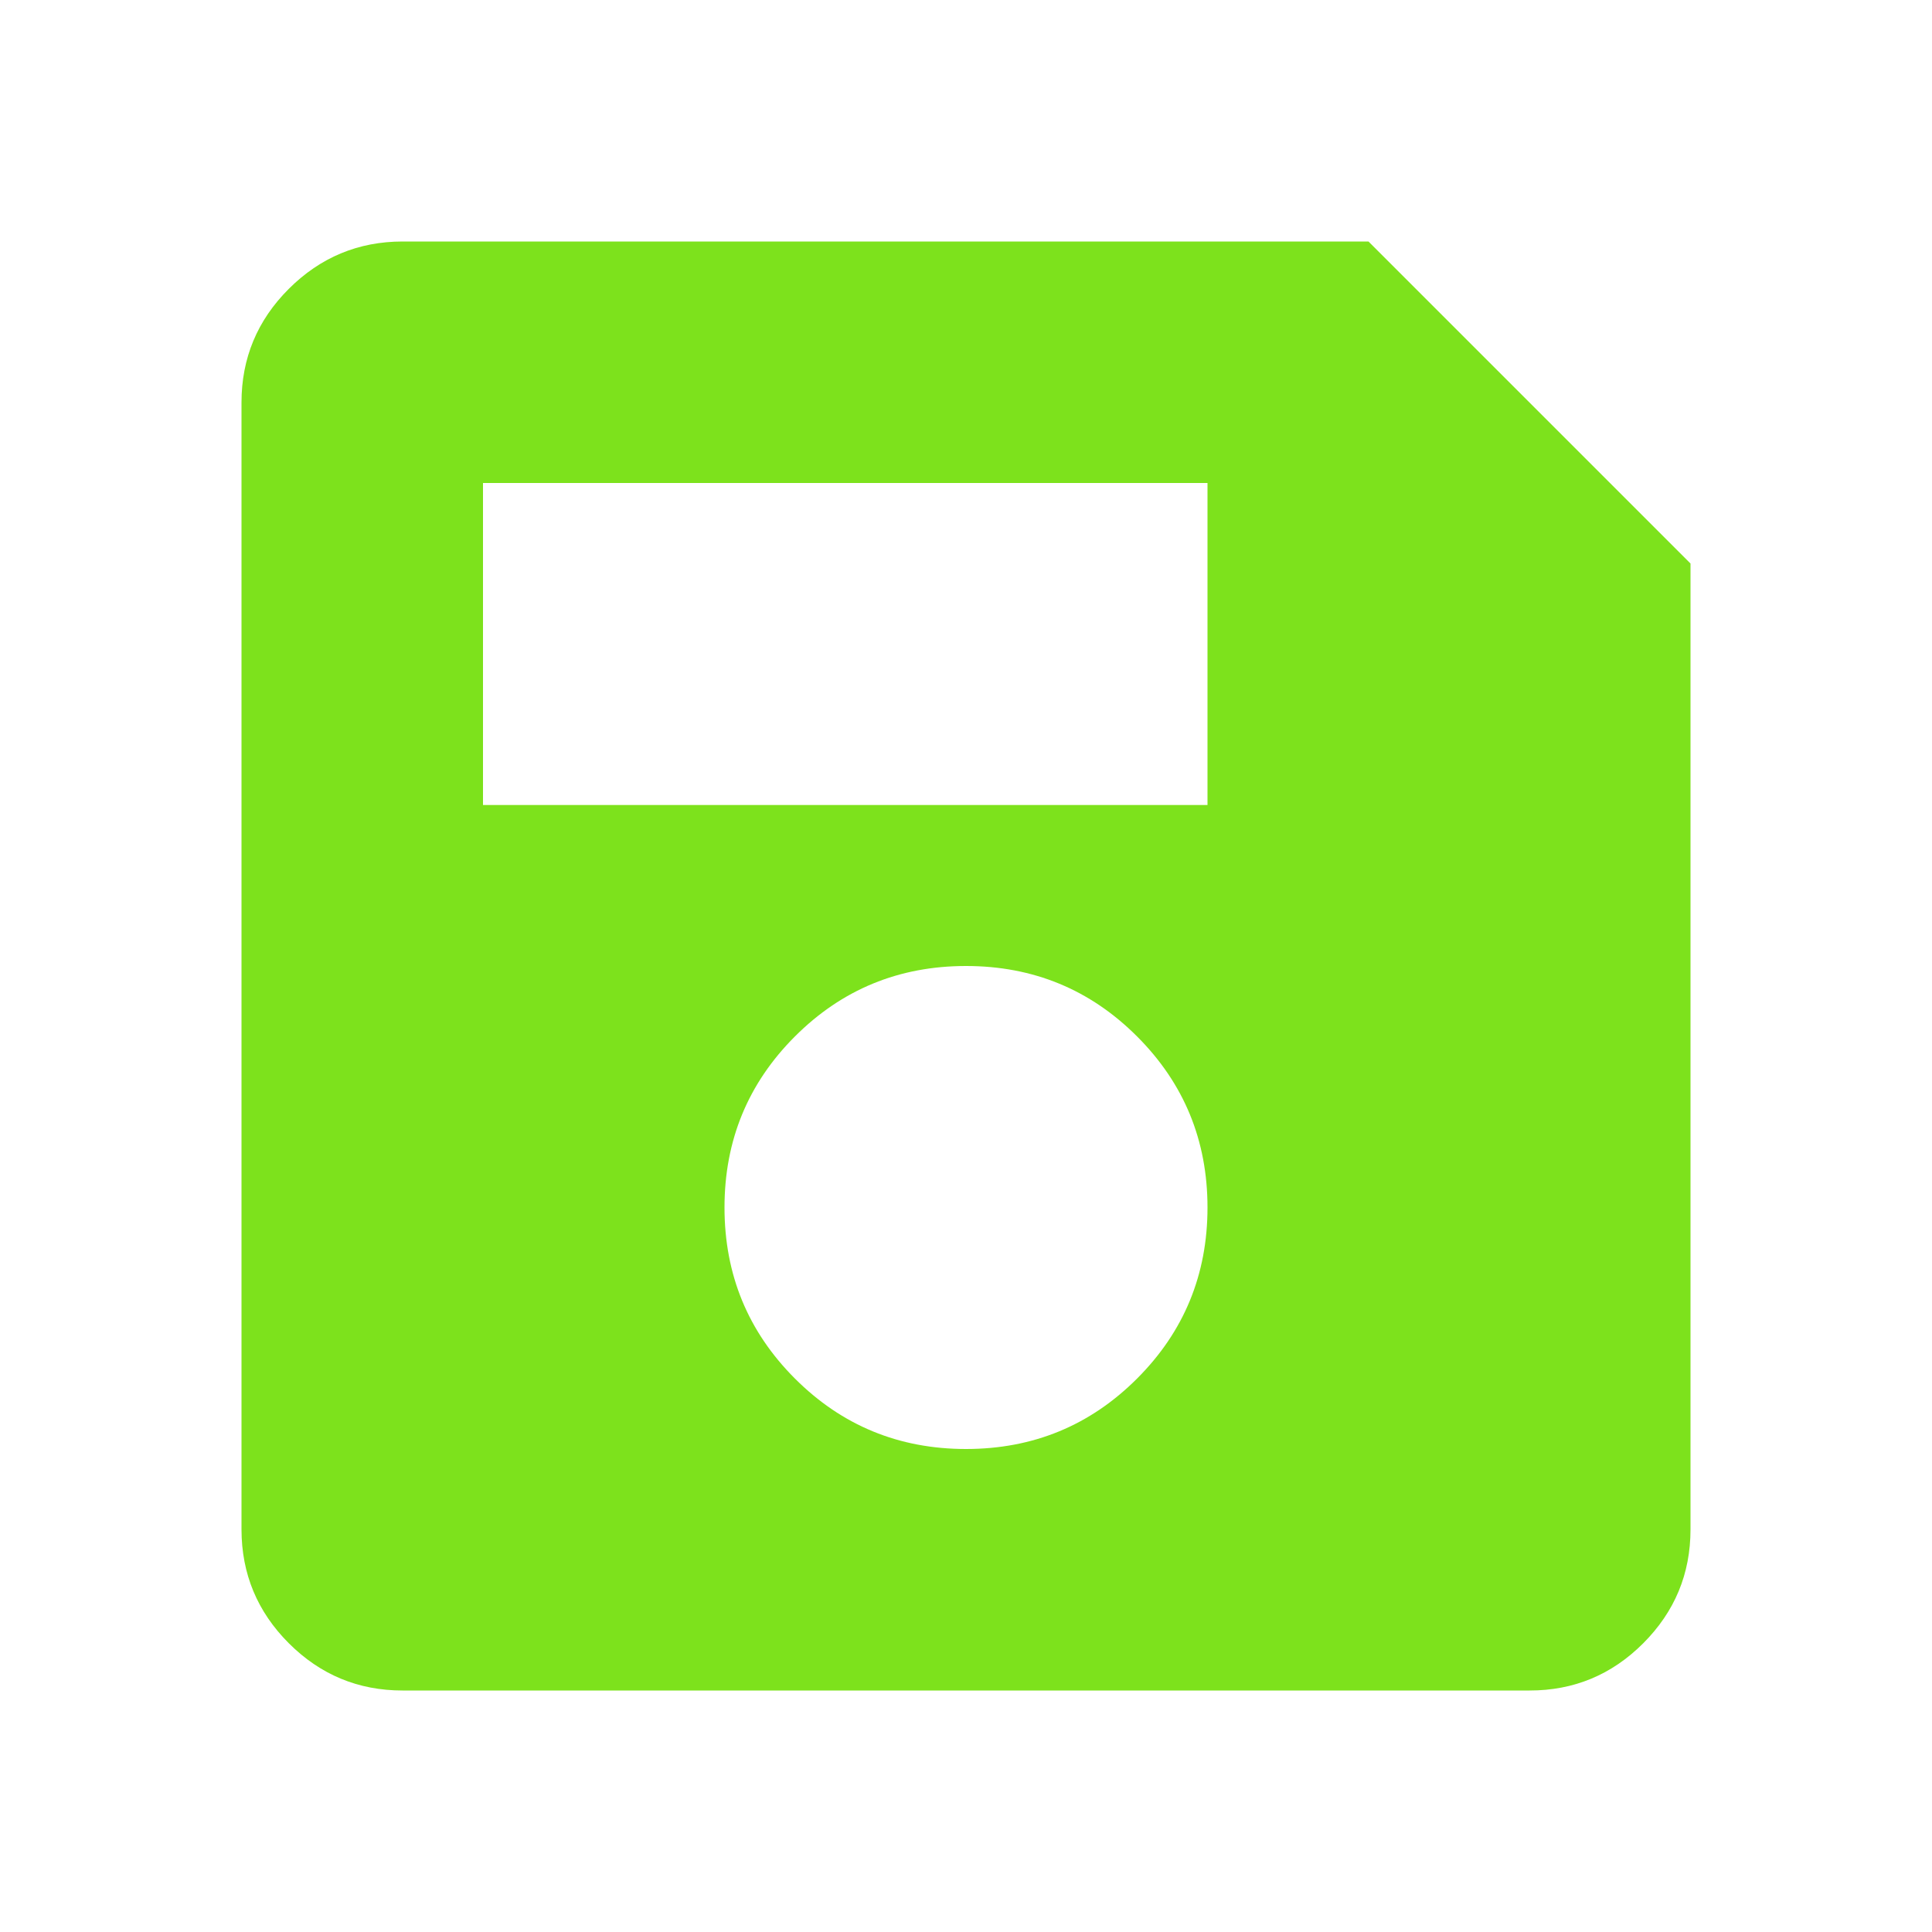 <svg preserveAspectRatio="none" width="100%" height="100%" overflow="visible" style="display: block;" viewBox="0 0 79 79" fill="none" xmlns="http://www.w3.org/2000/svg">
<g id="material-symbols:save">
<path id="Vector" d="M69.125 23.042V62.542C69.125 64.352 68.481 65.903 67.193 67.193C65.905 68.483 64.354 69.127 62.542 69.125H16.458C14.648 69.125 13.099 68.481 11.81 67.193C10.522 65.905 9.877 64.354 9.875 62.542V16.458C9.875 14.648 10.52 13.099 11.81 11.81C13.101 10.522 14.65 9.877 16.458 9.875H55.958L69.125 23.042ZM39.5 59.25C42.243 59.25 44.575 58.29 46.495 56.37C48.415 54.45 49.375 52.118 49.375 49.375C49.375 46.632 48.415 44.3 46.495 42.38C44.575 40.46 42.243 39.5 39.5 39.5C36.757 39.5 34.425 40.46 32.505 42.38C30.585 44.3 29.625 46.632 29.625 49.375C29.625 52.118 30.585 54.45 32.505 56.37C34.425 58.29 36.757 59.25 39.5 59.25ZM19.75 32.917H49.375V19.75H19.75V32.917Z" fill="#7DE21C"/>
</g>
</svg>
